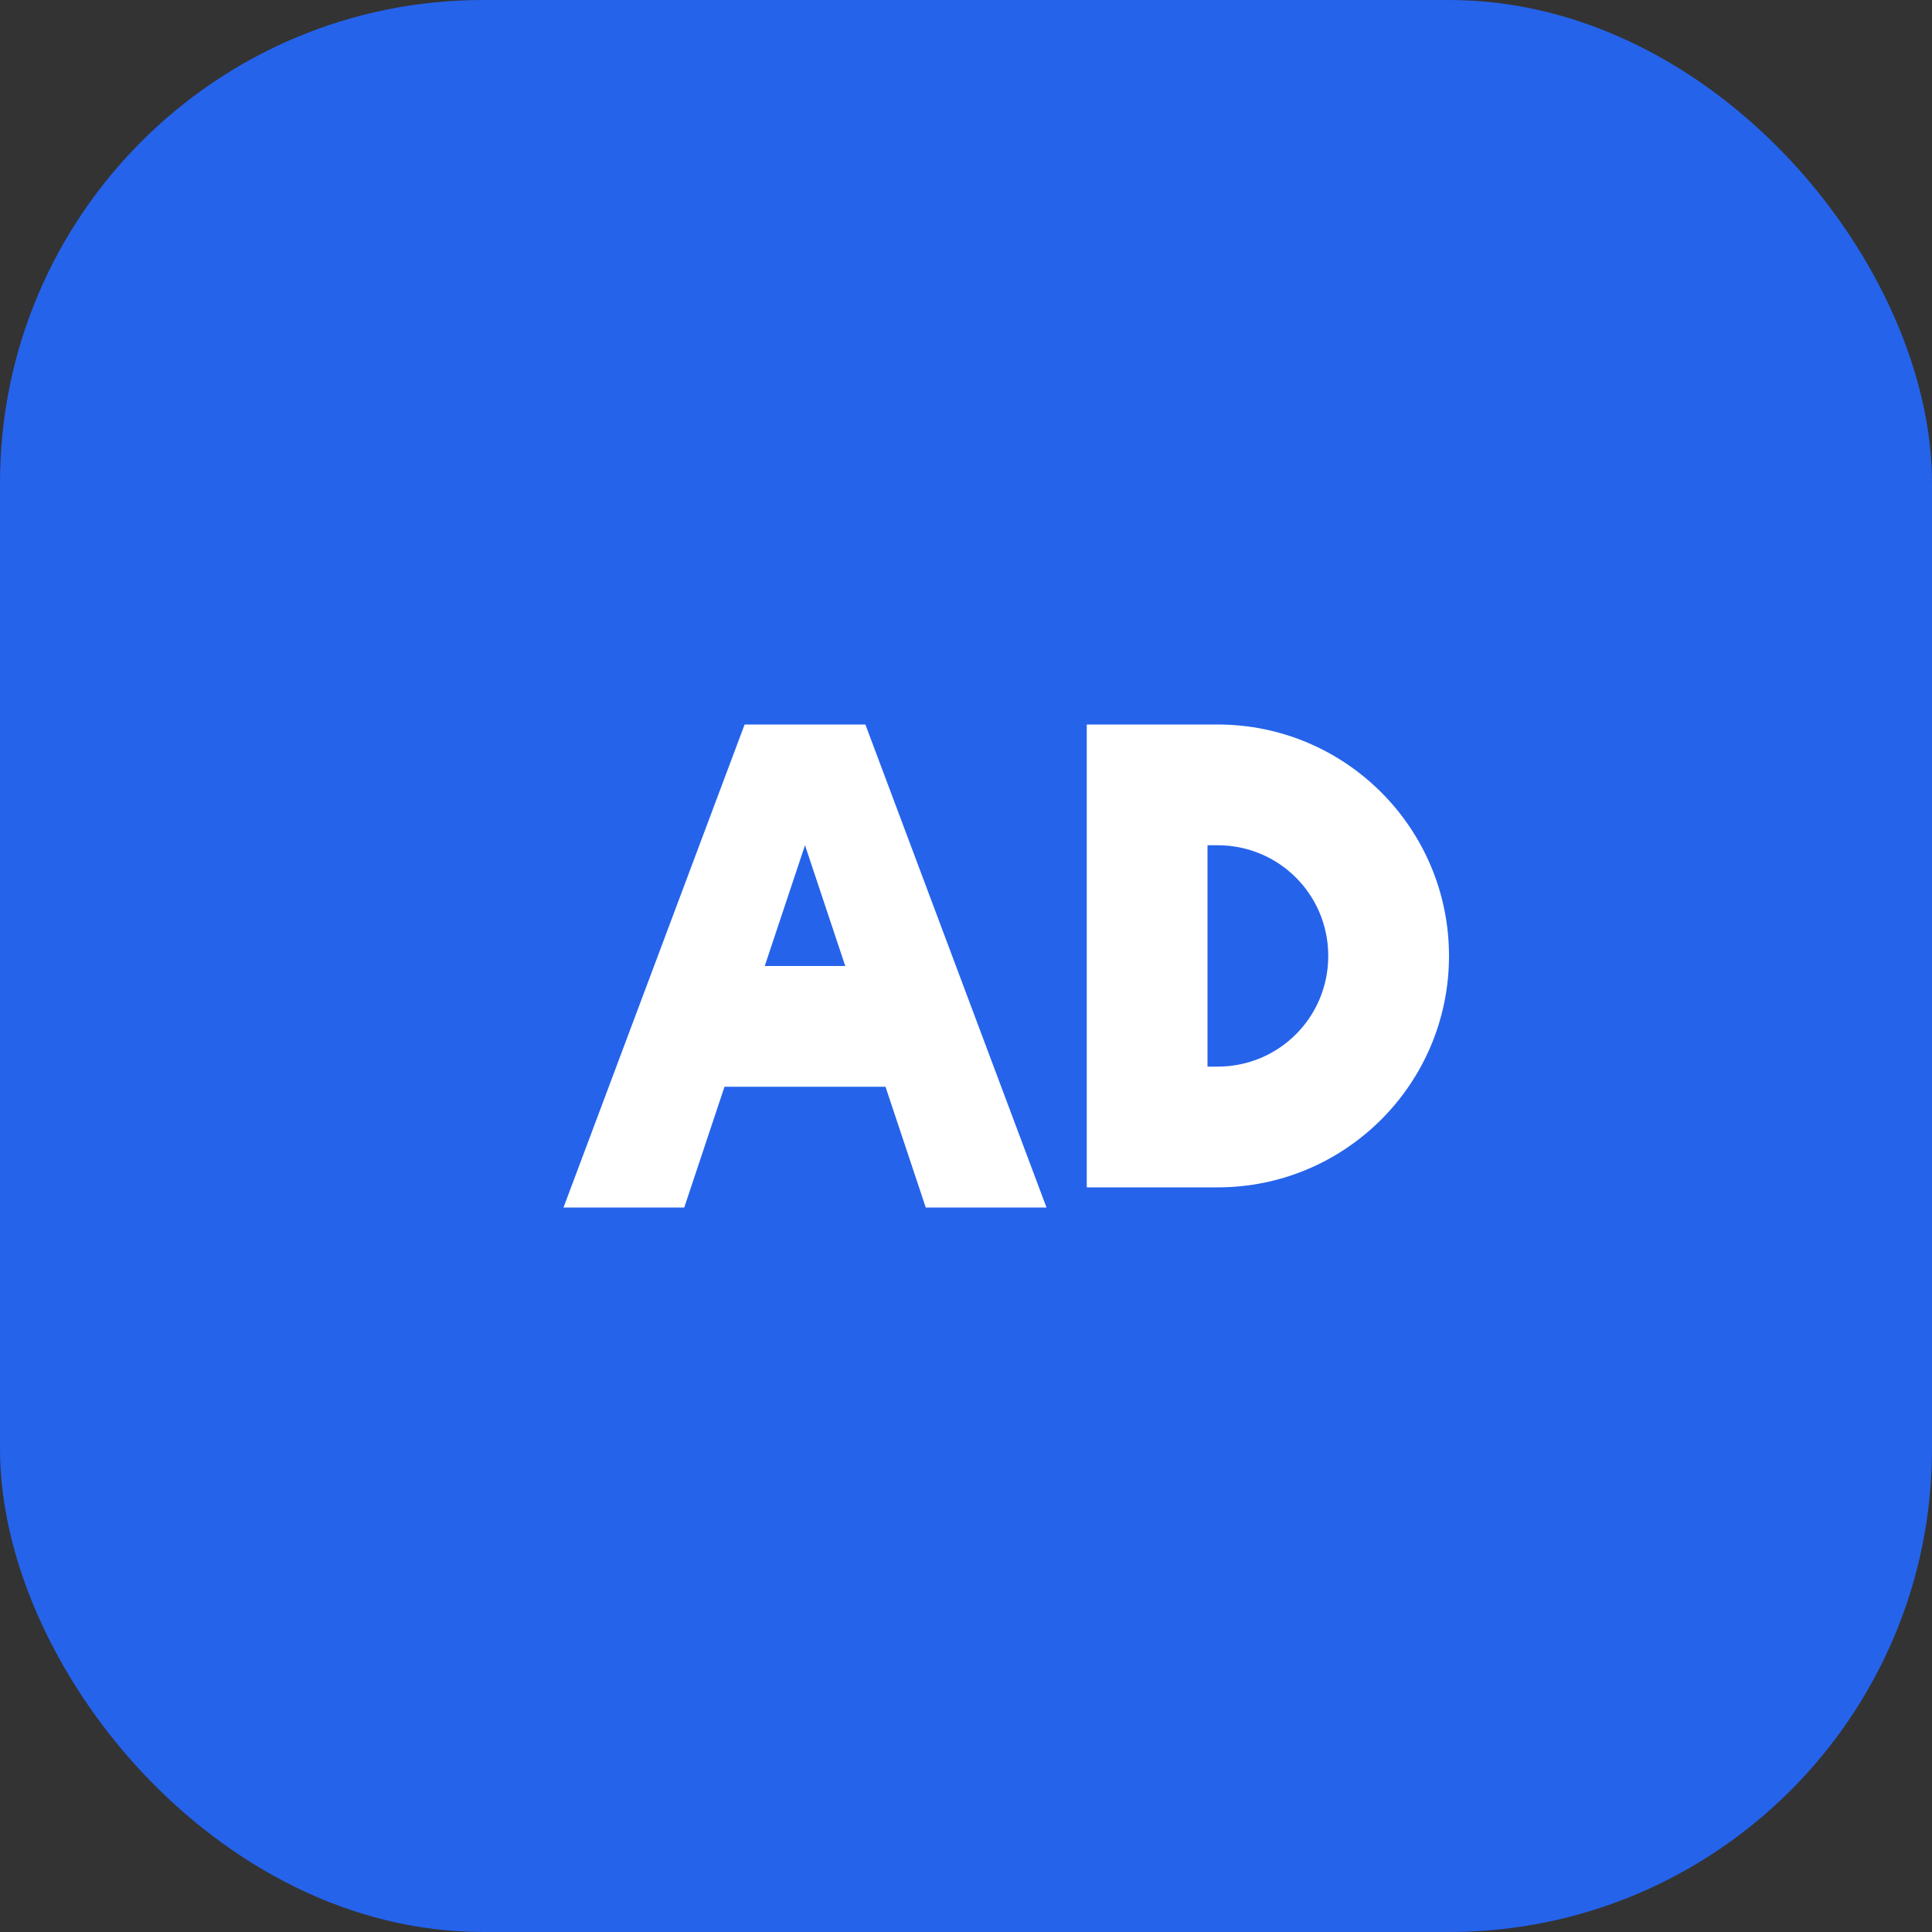 <svg width="48" height="48" viewBox="0 0 48 48" fill="none" xmlns="http://www.w3.org/2000/svg">
  <rect x="0" y="0" width="48" height="48" fill="#333333" stroke="none"/>
  <rect width="48" height="48" rx="12" fill="#2563EB"/>
  <path d="M14 30L18.5 18H21.5L26 30H23L22 27H18L17 30H14ZM19 24H21L20 21L19 24Z" fill="white"/>
  <path d="M30.25 18C33.425 18 36 20.575 36 23.75C36 26.925 33.425 29.5 30.25 29.5H27V18H30.25ZM30.25 26.5C31.775 26.5 33 25.275 33 23.75C33 22.225 31.775 21 30.25 21H30V26.5H30.25Z" fill="white"/>
</svg>
